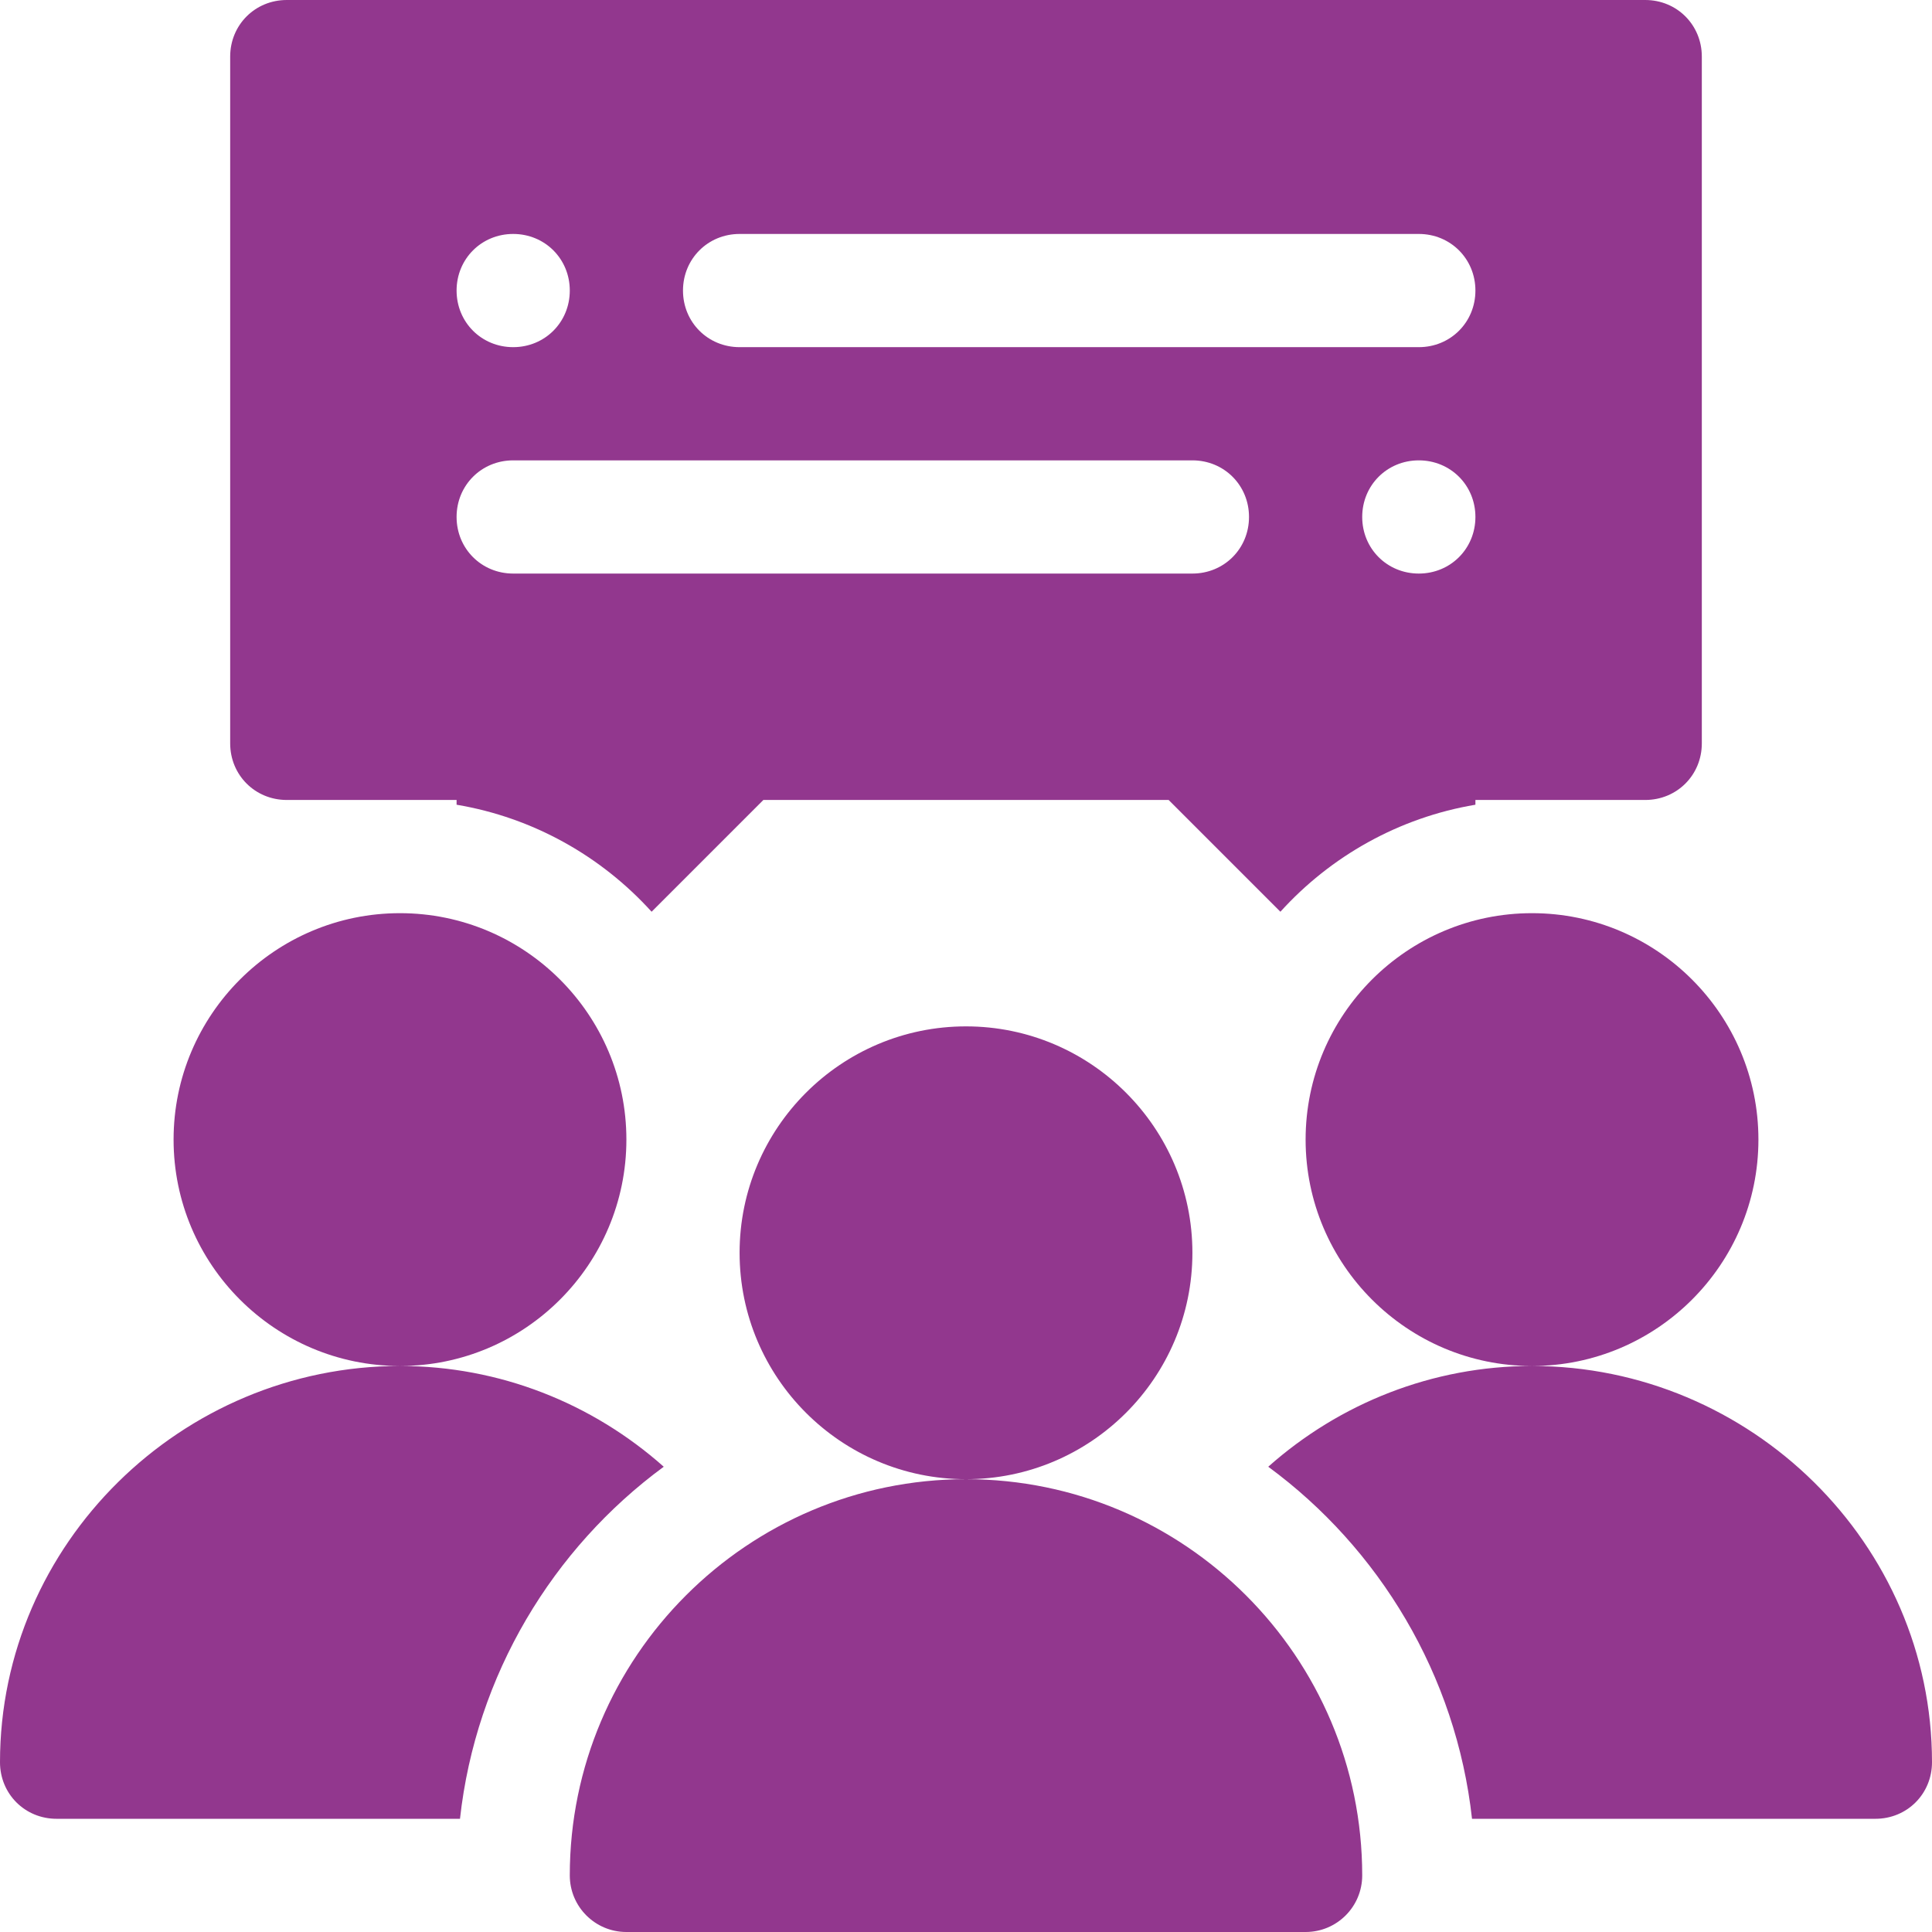 <?xml version="1.0" encoding="UTF-8"?> <svg xmlns="http://www.w3.org/2000/svg" xmlns:xlink="http://www.w3.org/1999/xlink" version="1.1" width="512" height="512" x="0" y="0" viewBox="0 0 512 512" style="enable-background:new 0 0 512 512" xml:space="preserve" class=""><g><path d="M361 497c0 8.291-6.709 15-15 15H166c-8.291 0-15-6.709-15-15 0-57.891 47.109-105 105-105s105 47.109 105 105zM256 392c-33.091 0-60-26.909-60-60s26.909-60 60-60 60 26.909 60 60-26.909 60-60 60zM175.901 388.7c-29.401 21.599-49.801 55.199-54 93.3H15c-8.401 0-15-6.599-15-15 0-57.9 48.1-105 106-105 26.4 0 51 9.901 69.901 26.7zM106 362c-33.091 0-60-26.909-60-60s26.909-60 60-60 60 26.909 60 60-26.909 60-60 60zM512 467c0 8.401-6.599 15-15 15H390.099c-4.199-38.101-24.598-71.7-54-93.3C355 371.901 379.6 362 406 362c57.9 0 106 47.1 106 105zM406 362c-33.091 0-60-26.909-60-60s26.909-60 60-60 60 26.909 60 60-26.909 60-60 60zM436 0H76c-8.4 0-15 6.6-15 15v182c0 8.4 6.6 15 15 15h45v1.26c20.34 3.42 38.39 13.69 51.68 28.36L202.3 212h107.4l29.62 29.62c13.29-14.67 31.34-24.94 51.68-28.36V212h45c8.4 0 15-6.6 15-15V15c0-8.4-6.6-15-15-15zM136 62c8.4 0 15 6.6 15 15s-6.6 15-15 15-15-6.6-15-15 6.6-15 15-15zm180 90H136c-8.4 0-15-6.6-15-15s6.6-15 15-15h180c8.4 0 15 6.6 15 15s-6.6 15-15 15zm60 0c-8.4 0-15-6.6-15-15s6.6-15 15-15 15 6.6 15 15-6.6 15-15 15zm0-60H196c-8.4 0-15-6.6-15-15s6.6-15 15-15h180c8.4 0 15 6.6 15 15s-6.6 15-15 15z" fill="#92378e" opacity="1" data-original="#000000" class=""></path></g></svg> 